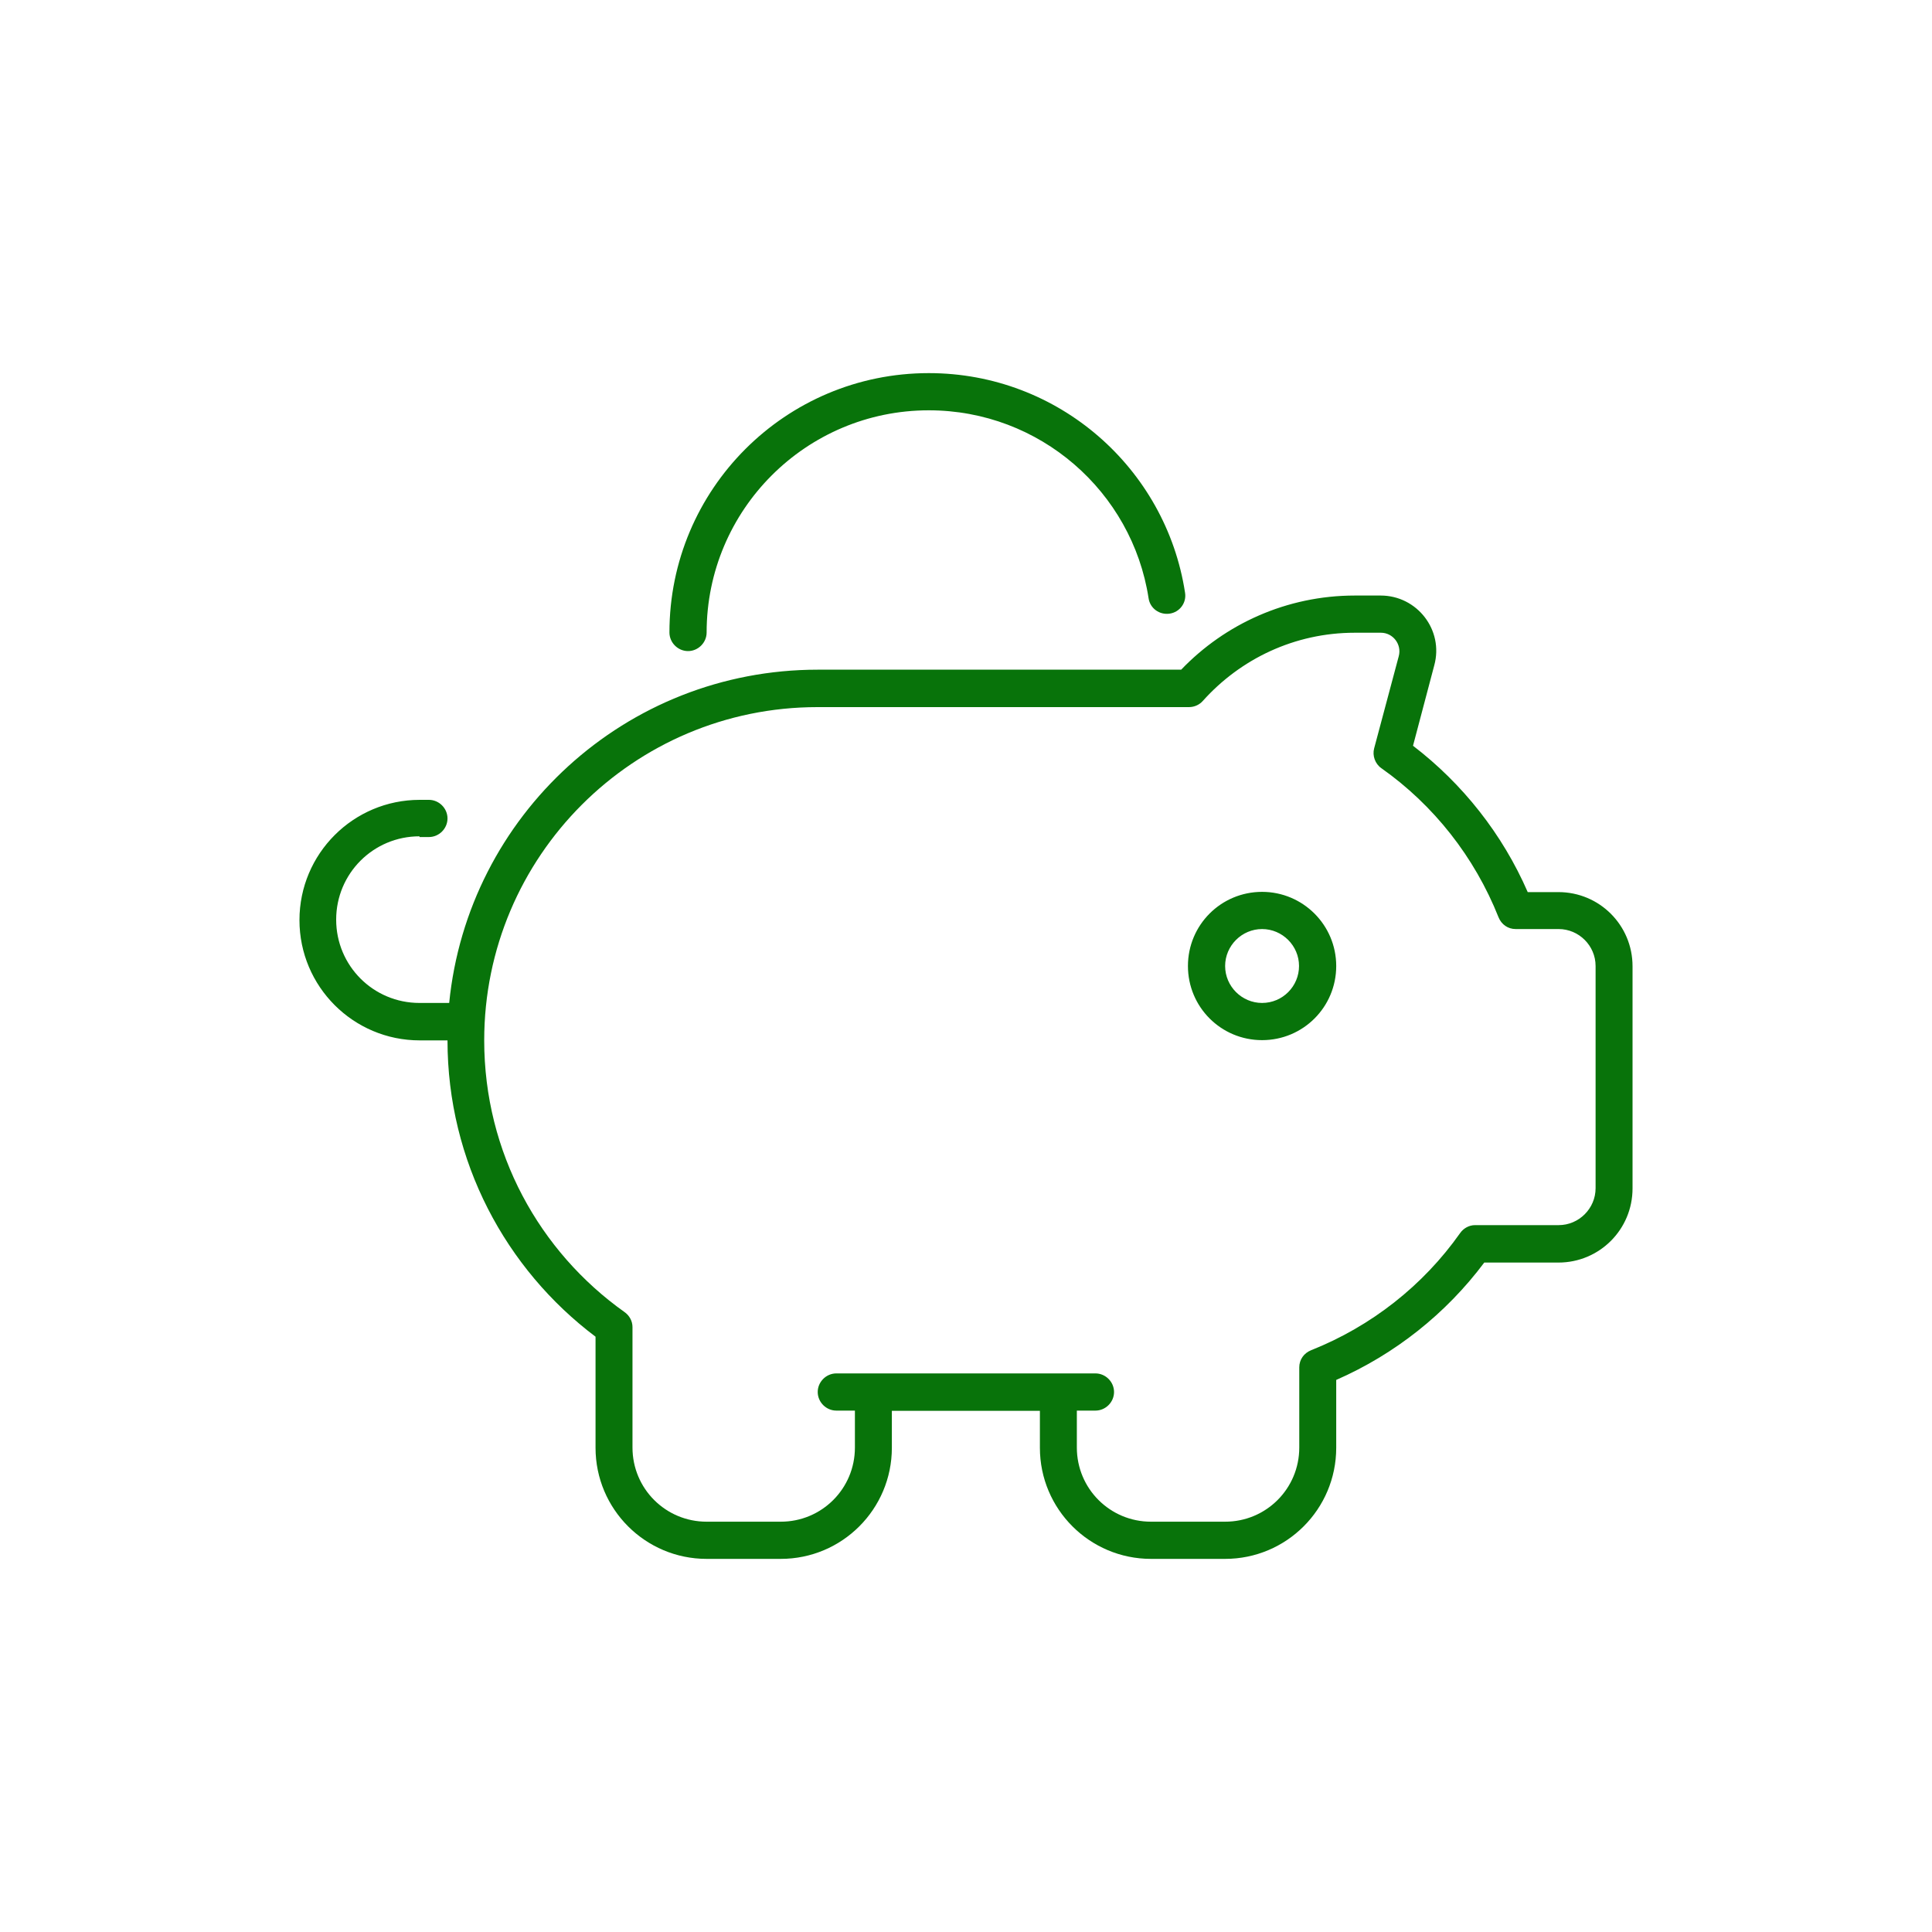 <?xml version="1.0" encoding="UTF-8"?>
<svg id="Layer_1" xmlns="http://www.w3.org/2000/svg" version="1.1" viewBox="0 0 80 80">
  <!-- Generator: Adobe Illustrator 30.0.0, SVG Export Plug-In . SVG Version: 2.1.1 Build 123)  -->
  <defs>
    <style>
      .st0 {
        fill: #08730a;
      }
    </style>
  </defs>
  <path class="st0" d="M38.46,16.99c-5.08,0-9.2,4.12-9.2,9.2,0,.42-.35.77-.77.77s-.77-.35-.77-.77c0-5.93,4.8-10.74,10.74-10.74,5.37,0,9.82,3.94,10.61,9.09.07.42-.22.81-.64.87s-.81-.22-.87-.64c-.68-4.41-4.5-7.78-9.1-7.78ZM17.37,34.63c-1.91,0-3.45,1.54-3.45,3.45s1.54,3.45,3.45,3.45h1.23c.77-7.75,7.3-13.8,15.26-13.8h15.05c1.81-1.89,4.37-3.07,7.19-3.07h1.07c1.51,0,2.62,1.43,2.22,2.89l-.88,3.33c2.05,1.57,3.7,3.65,4.75,6.06h1.27c1.7,0,3.07,1.37,3.07,3.07v9.2c0,1.7-1.37,3.07-3.07,3.07h-3.07c-1.58,2.11-3.69,3.79-6.13,4.86v2.81c0,2.54-2.06,4.6-4.6,4.6h-3.07c-2.54,0-4.6-2.06-4.6-4.6v-1.53h-6.13v1.53c0,2.54-2.06,4.6-4.6,4.6h-3.07c-2.54,0-4.6-2.06-4.6-4.6v-4.6c-3.72-2.8-6.13-7.26-6.13-12.27h-1.15c-2.75,0-4.98-2.23-4.98-4.98s2.23-4.98,4.98-4.98h.38c.42,0,.77.35.77.77s-.35.77-.77.77h-.39ZM36.16,56.87h9.2c.42,0,.77.35.77.77s-.35.77-.77.77h-.77v1.53c0,1.7,1.37,3.07,3.07,3.07h3.07c1.7,0,3.07-1.37,3.07-3.07v-3.32c0-.32.19-.59.49-.71,2.49-.99,4.64-2.68,6.17-4.85.14-.2.37-.33.62-.33h3.46c.84,0,1.53-.69,1.53-1.53v-9.2c0-.84-.69-1.53-1.53-1.53h-1.78c-.32,0-.59-.19-.71-.49-.99-2.49-2.68-4.64-4.85-6.17-.26-.18-.38-.52-.3-.82l1.02-3.82c.13-.49-.24-.97-.74-.97h-1.08c-2.5,0-4.74,1.09-6.29,2.82-.14.16-.35.26-.58.26h-15.38c-7.62,0-13.8,6.18-13.8,13.8,0,4.65,2.29,8.75,5.81,11.25.2.14.33.37.33.62v4.99c0,1.7,1.37,3.07,3.07,3.07h3.07c1.7,0,3.07-1.37,3.07-3.07v-1.53h-.77c-.42,0-.77-.35-.77-.77s.35-.77.77-.77h1.53ZM52.26,41.53c.85,0,1.53-.69,1.53-1.53s-.69-1.53-1.53-1.53-1.53.69-1.53,1.53.69,1.53,1.53,1.53ZM52.26,36.93c1.69,0,3.07,1.37,3.07,3.07s-1.37,3.07-3.07,3.07-3.07-1.37-3.07-3.07,1.37-3.07,3.07-3.07Z"/>
</svg>